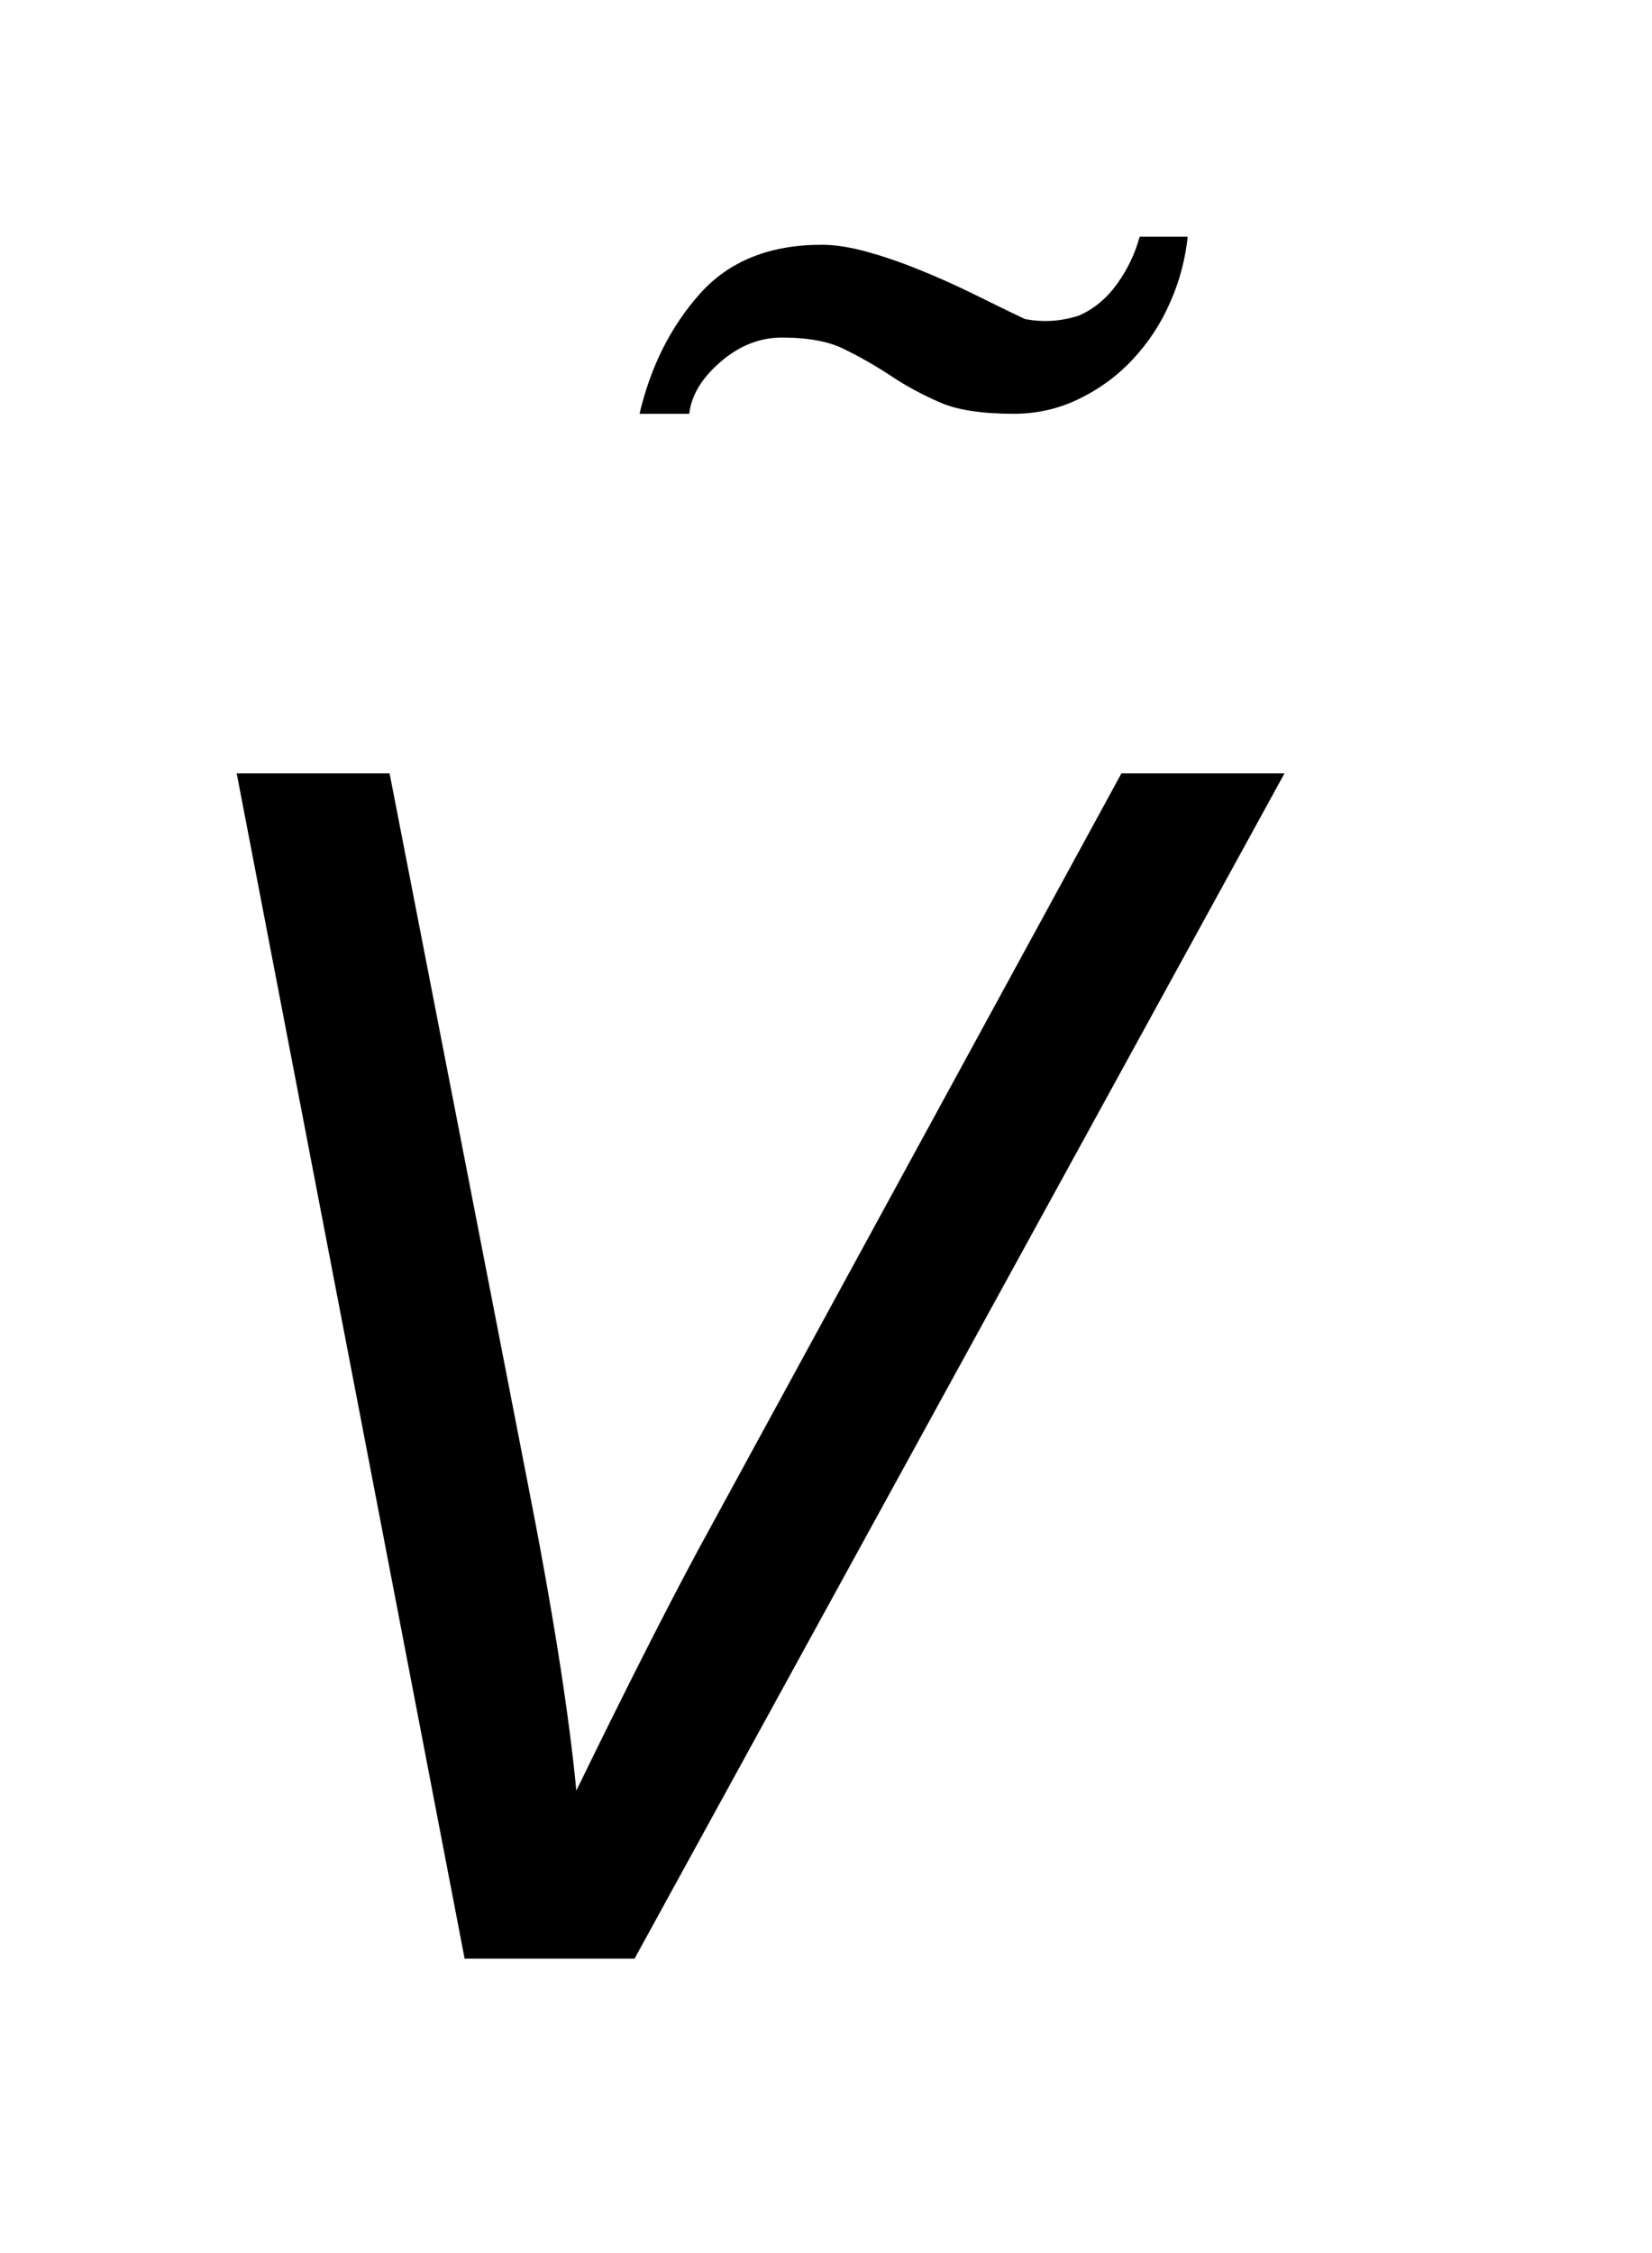 <?xml version="1.0" encoding="UTF-8"?>
<!DOCTYPE svg PUBLIC '-//W3C//DTD SVG 1.0//EN'
          'http://www.w3.org/TR/2001/REC-SVG-20010904/DTD/svg10.dtd'>
<svg stroke-dasharray="none" shape-rendering="auto" xmlns="http://www.w3.org/2000/svg" font-family="'Dialog'" text-rendering="auto" width="11" fill-opacity="1" color-interpolation="auto" color-rendering="auto" preserveAspectRatio="xMidYMid meet" font-size="12px" viewBox="0 0 11 15" fill="black" xmlns:xlink="http://www.w3.org/1999/xlink" stroke="black" image-rendering="auto" stroke-miterlimit="10" stroke-linecap="square" stroke-linejoin="miter" font-style="normal" stroke-width="1" height="15" stroke-dashoffset="0" font-weight="normal" stroke-opacity="1"
><!--Generated by the Batik Graphics2D SVG Generator--><defs id="genericDefs"
  /><g
  ><defs id="defs1"
    ><clipPath clipPathUnits="userSpaceOnUse" id="clipPath1"
      ><path d="M-1 -1 L5.427 -1 L5.427 8.274 L-1 8.274 L-1 -1 Z"
      /></clipPath
      ><clipPath clipPathUnits="userSpaceOnUse" id="clipPath2"
      ><path d="M-0 -0 L-0 7.274 L4.427 7.274 L4.427 -0 Z"
      /></clipPath
    ></defs
    ><g transform="scale(1.576,1.576) translate(1,1)"
    ><path d="M3.944 0.277 C3.905 0.367 3.852 0.447 3.787 0.517 C3.722 0.587 3.646 0.643 3.559 0.685 C3.473 0.727 3.381 0.748 3.283 0.748 C3.148 0.748 3.043 0.732 2.969 0.699 C2.894 0.666 2.825 0.629 2.763 0.587 C2.699 0.545 2.634 0.508 2.569 0.476 C2.504 0.443 2.416 0.426 2.304 0.426 C2.21 0.426 2.124 0.46 2.045 0.528 C1.966 0.596 1.921 0.669 1.912 0.748 L1.702 0.748 C1.749 0.548 1.834 0.379 1.957 0.241 C2.08 0.103 2.252 0.034 2.472 0.034 C2.528 0.034 2.591 0.044 2.661 0.063 C2.73 0.082 2.804 0.107 2.88 0.138 C2.957 0.169 3.034 0.203 3.111 0.241 C3.188 0.279 3.261 0.315 3.331 0.348 C3.406 0.362 3.48 0.358 3.556 0.334 C3.622 0.306 3.676 0.26 3.72 0.199 C3.764 0.137 3.796 0.071 3.815 0 L4.018 0 C4.008 0.094 3.984 0.187 3.944 0.277 Z" stroke="none" clip-path="url(#clipPath2)"
    /></g
    ><g transform="matrix(1.576,0,0,1.576,1.576,1.576)"
    ><path d="M0.963 7.274 L0 2.267 L0.646 2.267 L1.227 5.252 C1.334 5.794 1.403 6.231 1.435 6.564 C1.644 6.135 1.816 5.796 1.951 5.545 L3.738 2.267 L4.427 2.267 L1.681 7.274 L0.963 7.274 Z" stroke="none" clip-path="url(#clipPath2)"
    /></g
  ></g
></svg
>
